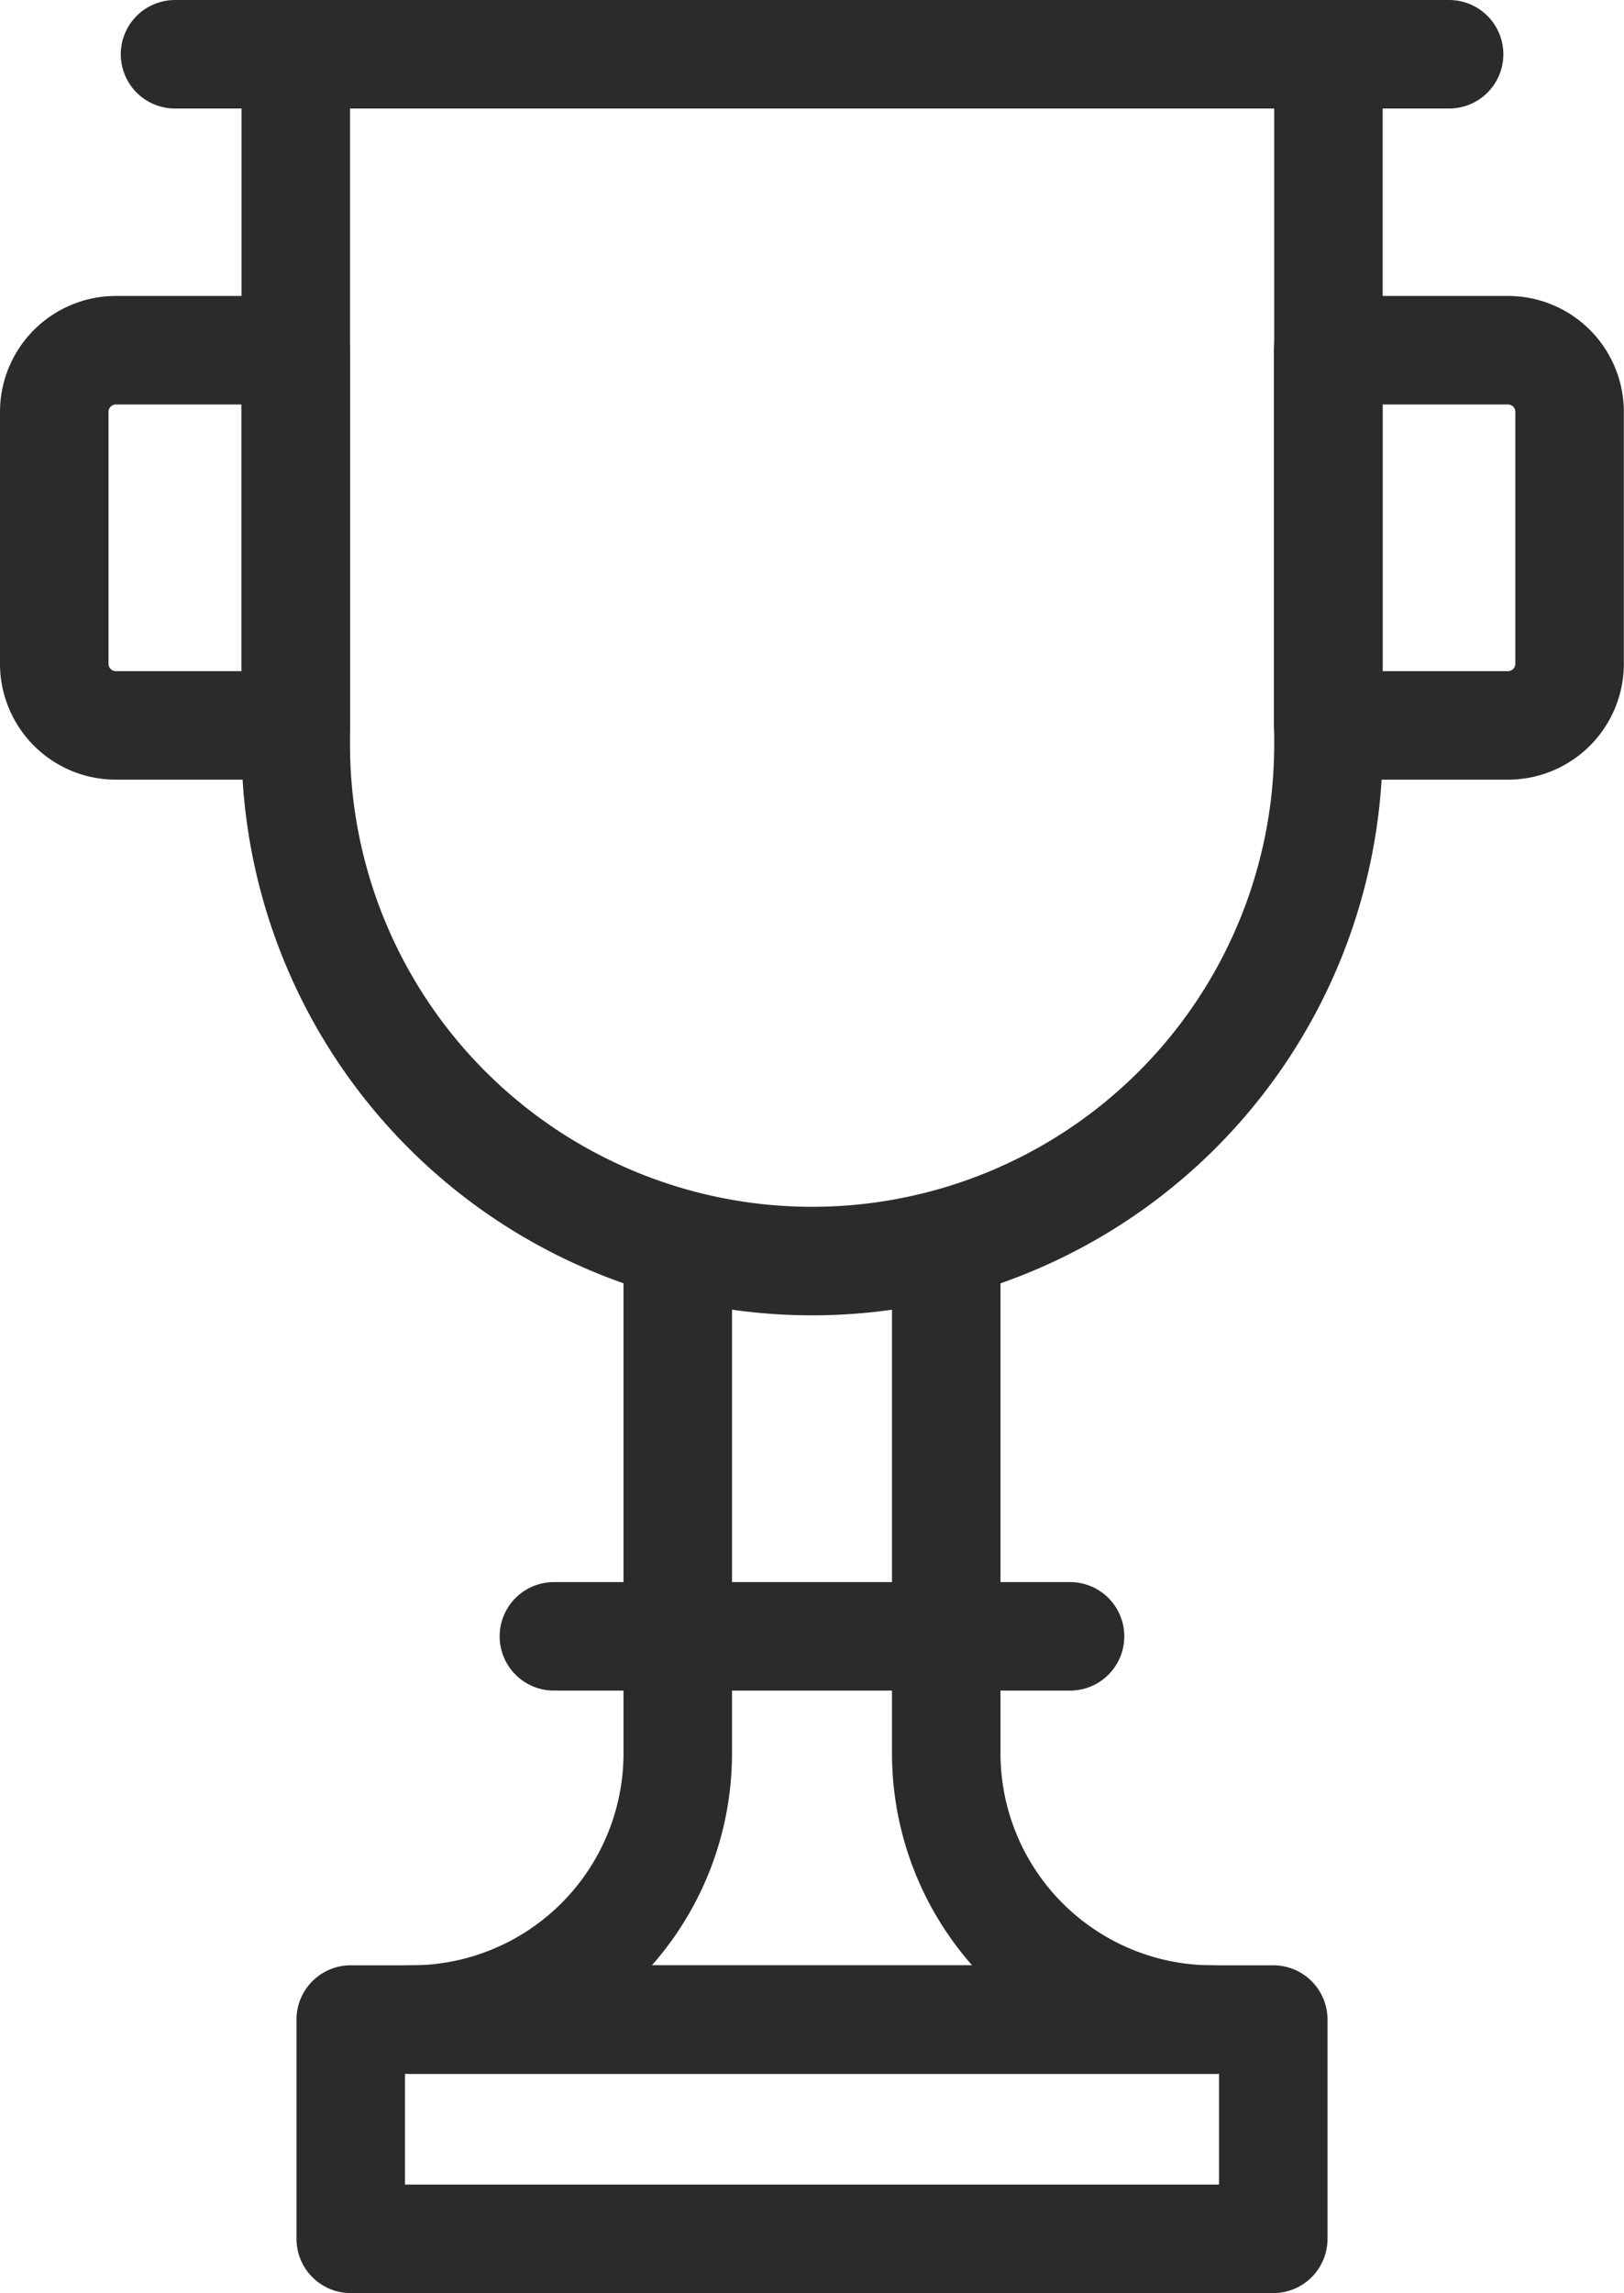 <svg xmlns="http://www.w3.org/2000/svg" width="29.935" height="42.258" viewBox="0 0 29.935 42.258"><g transform="translate(-559.072 -167.762)"><path d="M581.029,206.374v9.07a4.908,4.908,0,0,0,4.907,4.908H571.171a4.908,4.908,0,0,0,4.909-4.908v-9.07" transform="translate(-4.515 -15.372)" fill="none" stroke="#2b2b2b" stroke-linecap="round" stroke-linejoin="round" stroke-width="2"/><path d="M567.6,168.762v12.722a9.517,9.517,0,1,0,19.035,0h0V168.762Z" transform="translate(-3.076 0)" fill="none" stroke="#2b2b2b" stroke-linecap="round" stroke-linejoin="round" stroke-width="2"/><path d="M561.209,177.986h3.314V184.9h-3.314a1.136,1.136,0,0,1-1.137-1.136v-4.642A1.137,1.137,0,0,1,561.209,177.986Z" transform="translate(0 -3.77)" fill="none" stroke="#2b2b2b" stroke-linecap="round" stroke-linejoin="round" stroke-width="2"/><path d="M603.1,177.986h-3.314V184.9H603.1a1.136,1.136,0,0,0,1.136-1.136v-4.642A1.136,1.136,0,0,0,603.1,177.986Z" transform="translate(-16.232 -3.77)" fill="none" stroke="#2b2b2b" stroke-linecap="round" stroke-linejoin="round" stroke-width="2"/><rect width="17.005" height="4.041" transform="translate(565.537 204.979)" stroke-width="2" stroke="#2b2b2b" stroke-linecap="round" stroke-linejoin="round" fill="none"/><line x2="9.514" transform="translate(569.282 197.917)" stroke-width="2" stroke="#2b2b2b" stroke-linecap="round" stroke-linejoin="round" fill="none"/><line x1="23.485" transform="translate(562.298 168.762)" stroke-width="2" stroke="#2b2b2b" stroke-linecap="round" stroke-linejoin="round" fill="none"/></g></svg>